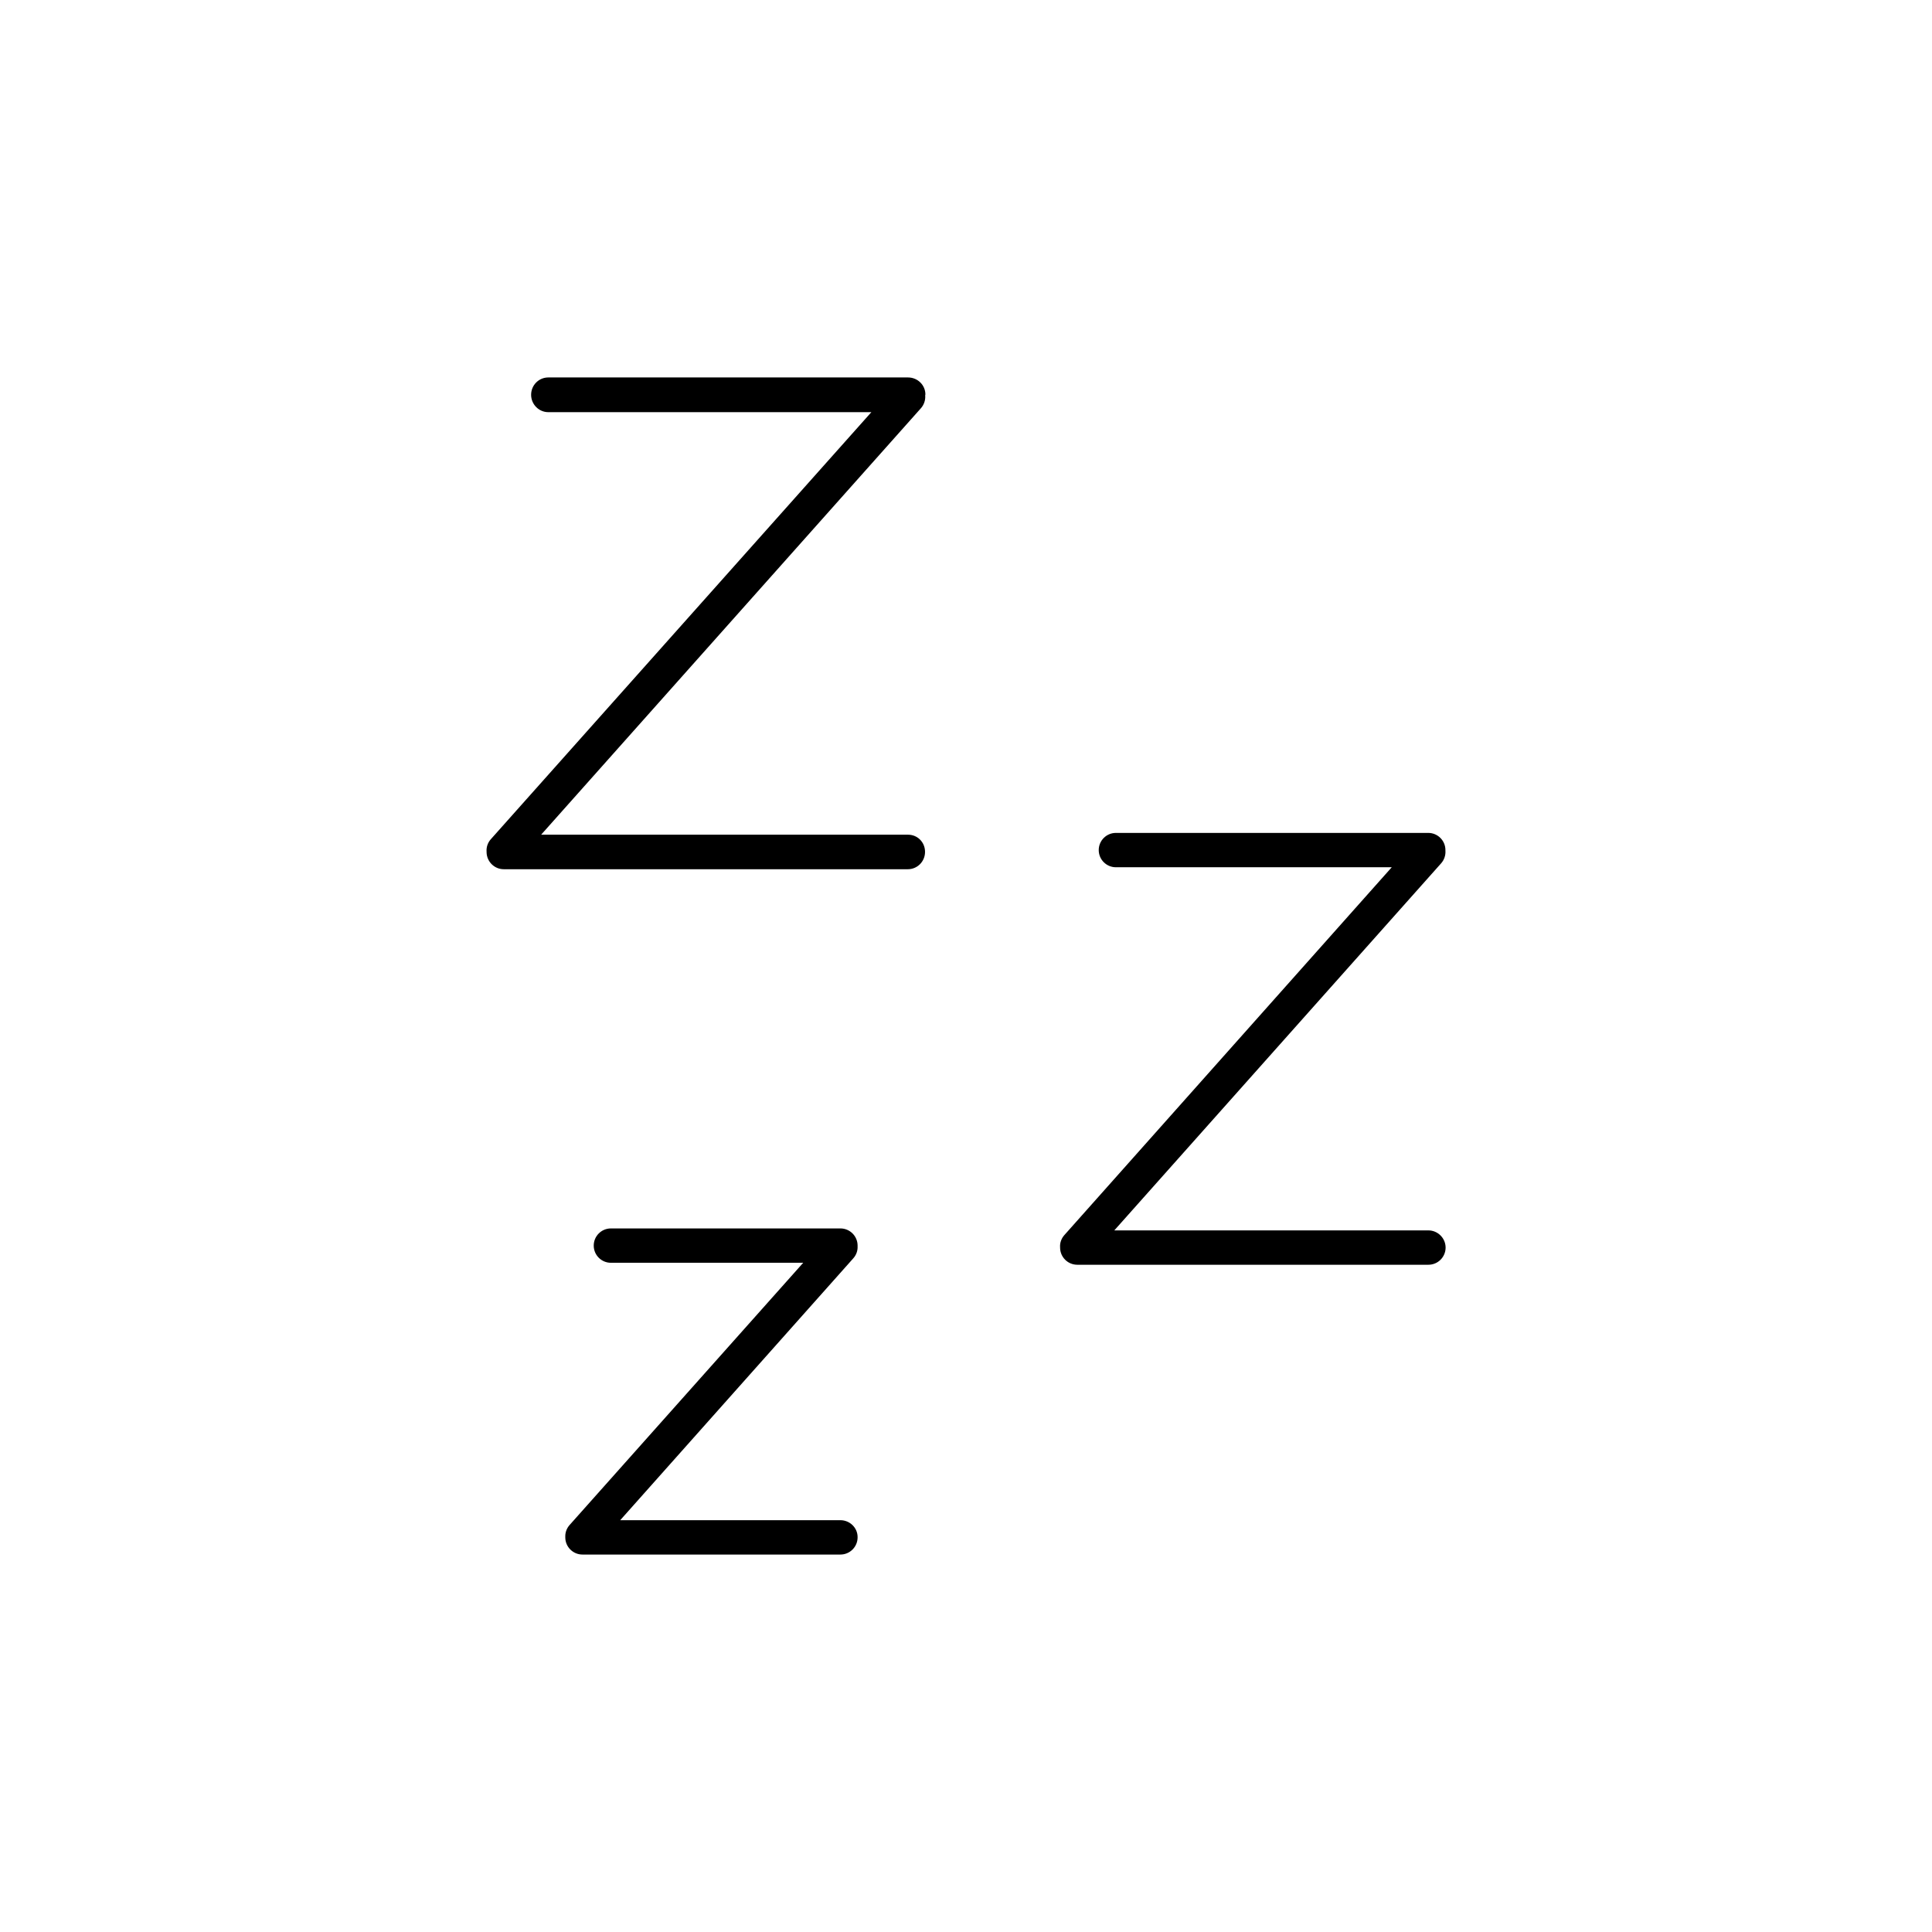 <?xml version="1.0" encoding="utf-8"?>
<!-- Generator: Adobe Illustrator 26.2.1, SVG Export Plug-In . SVG Version: 6.00 Build 0)  -->
<svg version="1.1" id="Capa_1" xmlns="http://www.w3.org/2000/svg" xmlns:xlink="http://www.w3.org/1999/xlink" x="0px" y="0px"
	 viewBox="0 0 1080 1080" style="enable-background:new 0 0 1080 1080;" xml:space="preserve">
<style type="text/css">
	.st0{fill:#FFFFFF;}
</style>
<g>
	<path d="M507.6,466.6H302.5l212.3-238.4c1.7-1.9,2.6-4.5,2.4-7.1l0-0.2l0.1-0.4c0-5.2-4.3-9.5-9.7-9.5H306.5
		c-5.3,0-9.6,4.3-9.6,9.7c0,5.3,4.3,9.7,9.6,9.7h180.6L274.4,469.1c-1.7,1.9-2.6,4.4-2.4,7l0,0.2l0,0.1c0.1,5.3,4.4,9.5,9.6,9.5
		h225.9c5.3,0,9.6-4.3,9.6-9.7S512.9,466.6,507.6,466.6z"/>
	<path d="M798.5,687.8H622.9l182.7-205.2c1.7-1.9,2.6-4.5,2.4-7.1c0,0,0-0.1,0-0.1c0-0.1,0-0.1,0-0.2c0-5.3-4.3-9.6-9.6-9.6H623.8
		c-5.3,0-9.6,4.3-9.6,9.6s4.3,9.6,9.6,9.6H778L595,690.4c-1.7,1.9-2.6,4.4-2.4,6.9v0.1c0,5.3,4.3,9.6,9.6,9.6h196.3
		c5.3,0,9.6-4.3,9.6-9.6S803.7,687.8,798.5,687.8z"/>
	<path d="M469.8,849.8H346.7L477,703.4c1.7-1.9,2.5-4.3,2.4-6.6l0-0.5c0-5.3-4.3-9.6-9.6-9.6H341.5c-5.3,0-9.6,4.3-9.6,9.6
		c0,5.3,4.3,9.6,9.6,9.6H449L318.4,852.5c-1.5,1.7-2.4,3.9-2.4,6.2l0,0.7c0,5.3,4.3,9.6,9.6,9.6h144.2c5.3,0,9.6-4.3,9.6-9.6
		C479.5,854.1,475.1,849.8,469.8,849.8z"/>
</g>
</svg>
